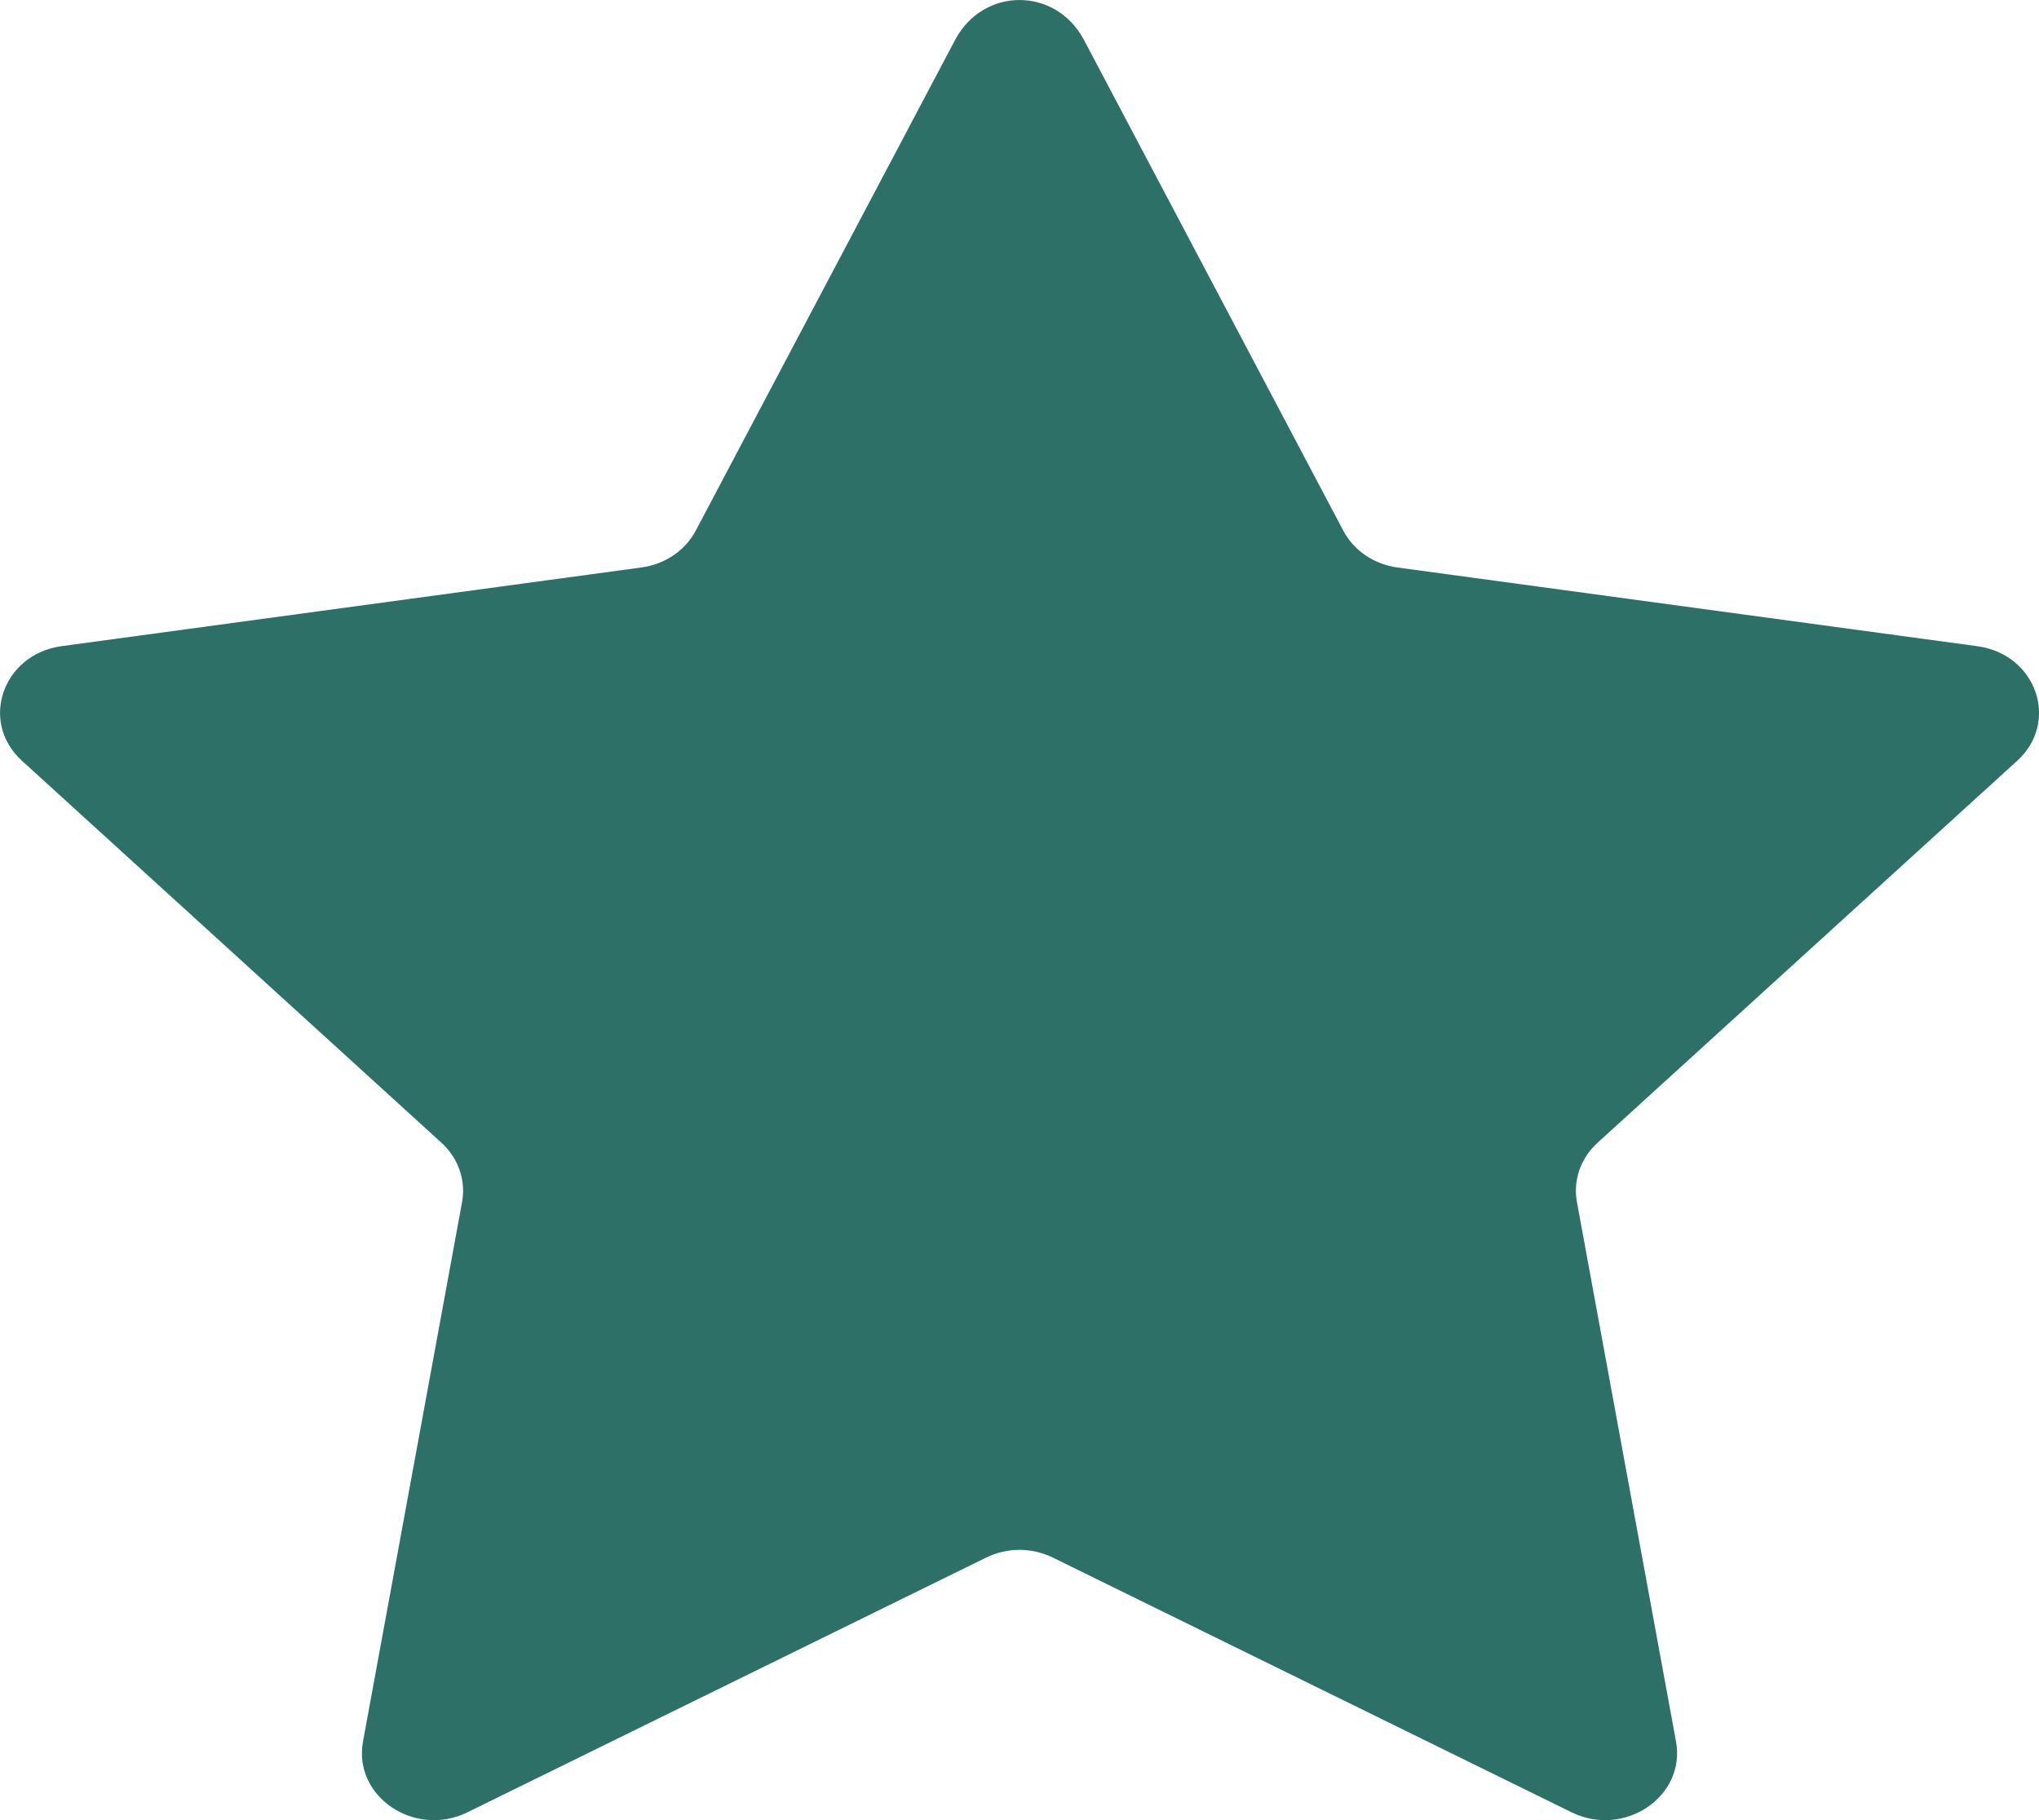 <svg width="28" height="25" viewBox="0 0 28 25" fill="none" xmlns="http://www.w3.org/2000/svg">
<g id="a" clip-path="url(#clip0_2602_3)">
<path id="Vector" d="M14.886 0.55L18.447 7.29C18.59 7.562 18.868 7.751 19.191 7.795L27.154 8.876C27.964 8.986 28.287 9.915 27.701 10.449L21.939 15.695C21.706 15.907 21.599 16.212 21.655 16.512L23.015 23.92C23.154 24.674 22.307 25.248 21.582 24.893L14.46 21.395C14.168 21.252 13.832 21.252 13.54 21.395L6.418 24.893C5.693 25.248 4.846 24.674 4.985 23.92L6.345 16.512C6.4 16.212 6.294 15.907 6.061 15.695L0.3 10.448C-0.286 9.914 0.037 8.985 0.847 8.875L8.81 7.794C9.131 7.751 9.41 7.561 9.554 7.289L13.115 0.55C13.502 -0.183 14.499 -0.183 14.886 0.55Z" fill="#2C7068"/>
</g>
<defs>
<clipPath id="clip0_2602_3">
<rect width="28" height="25" fill="white"/>
</clipPath>
</defs>
</svg>

